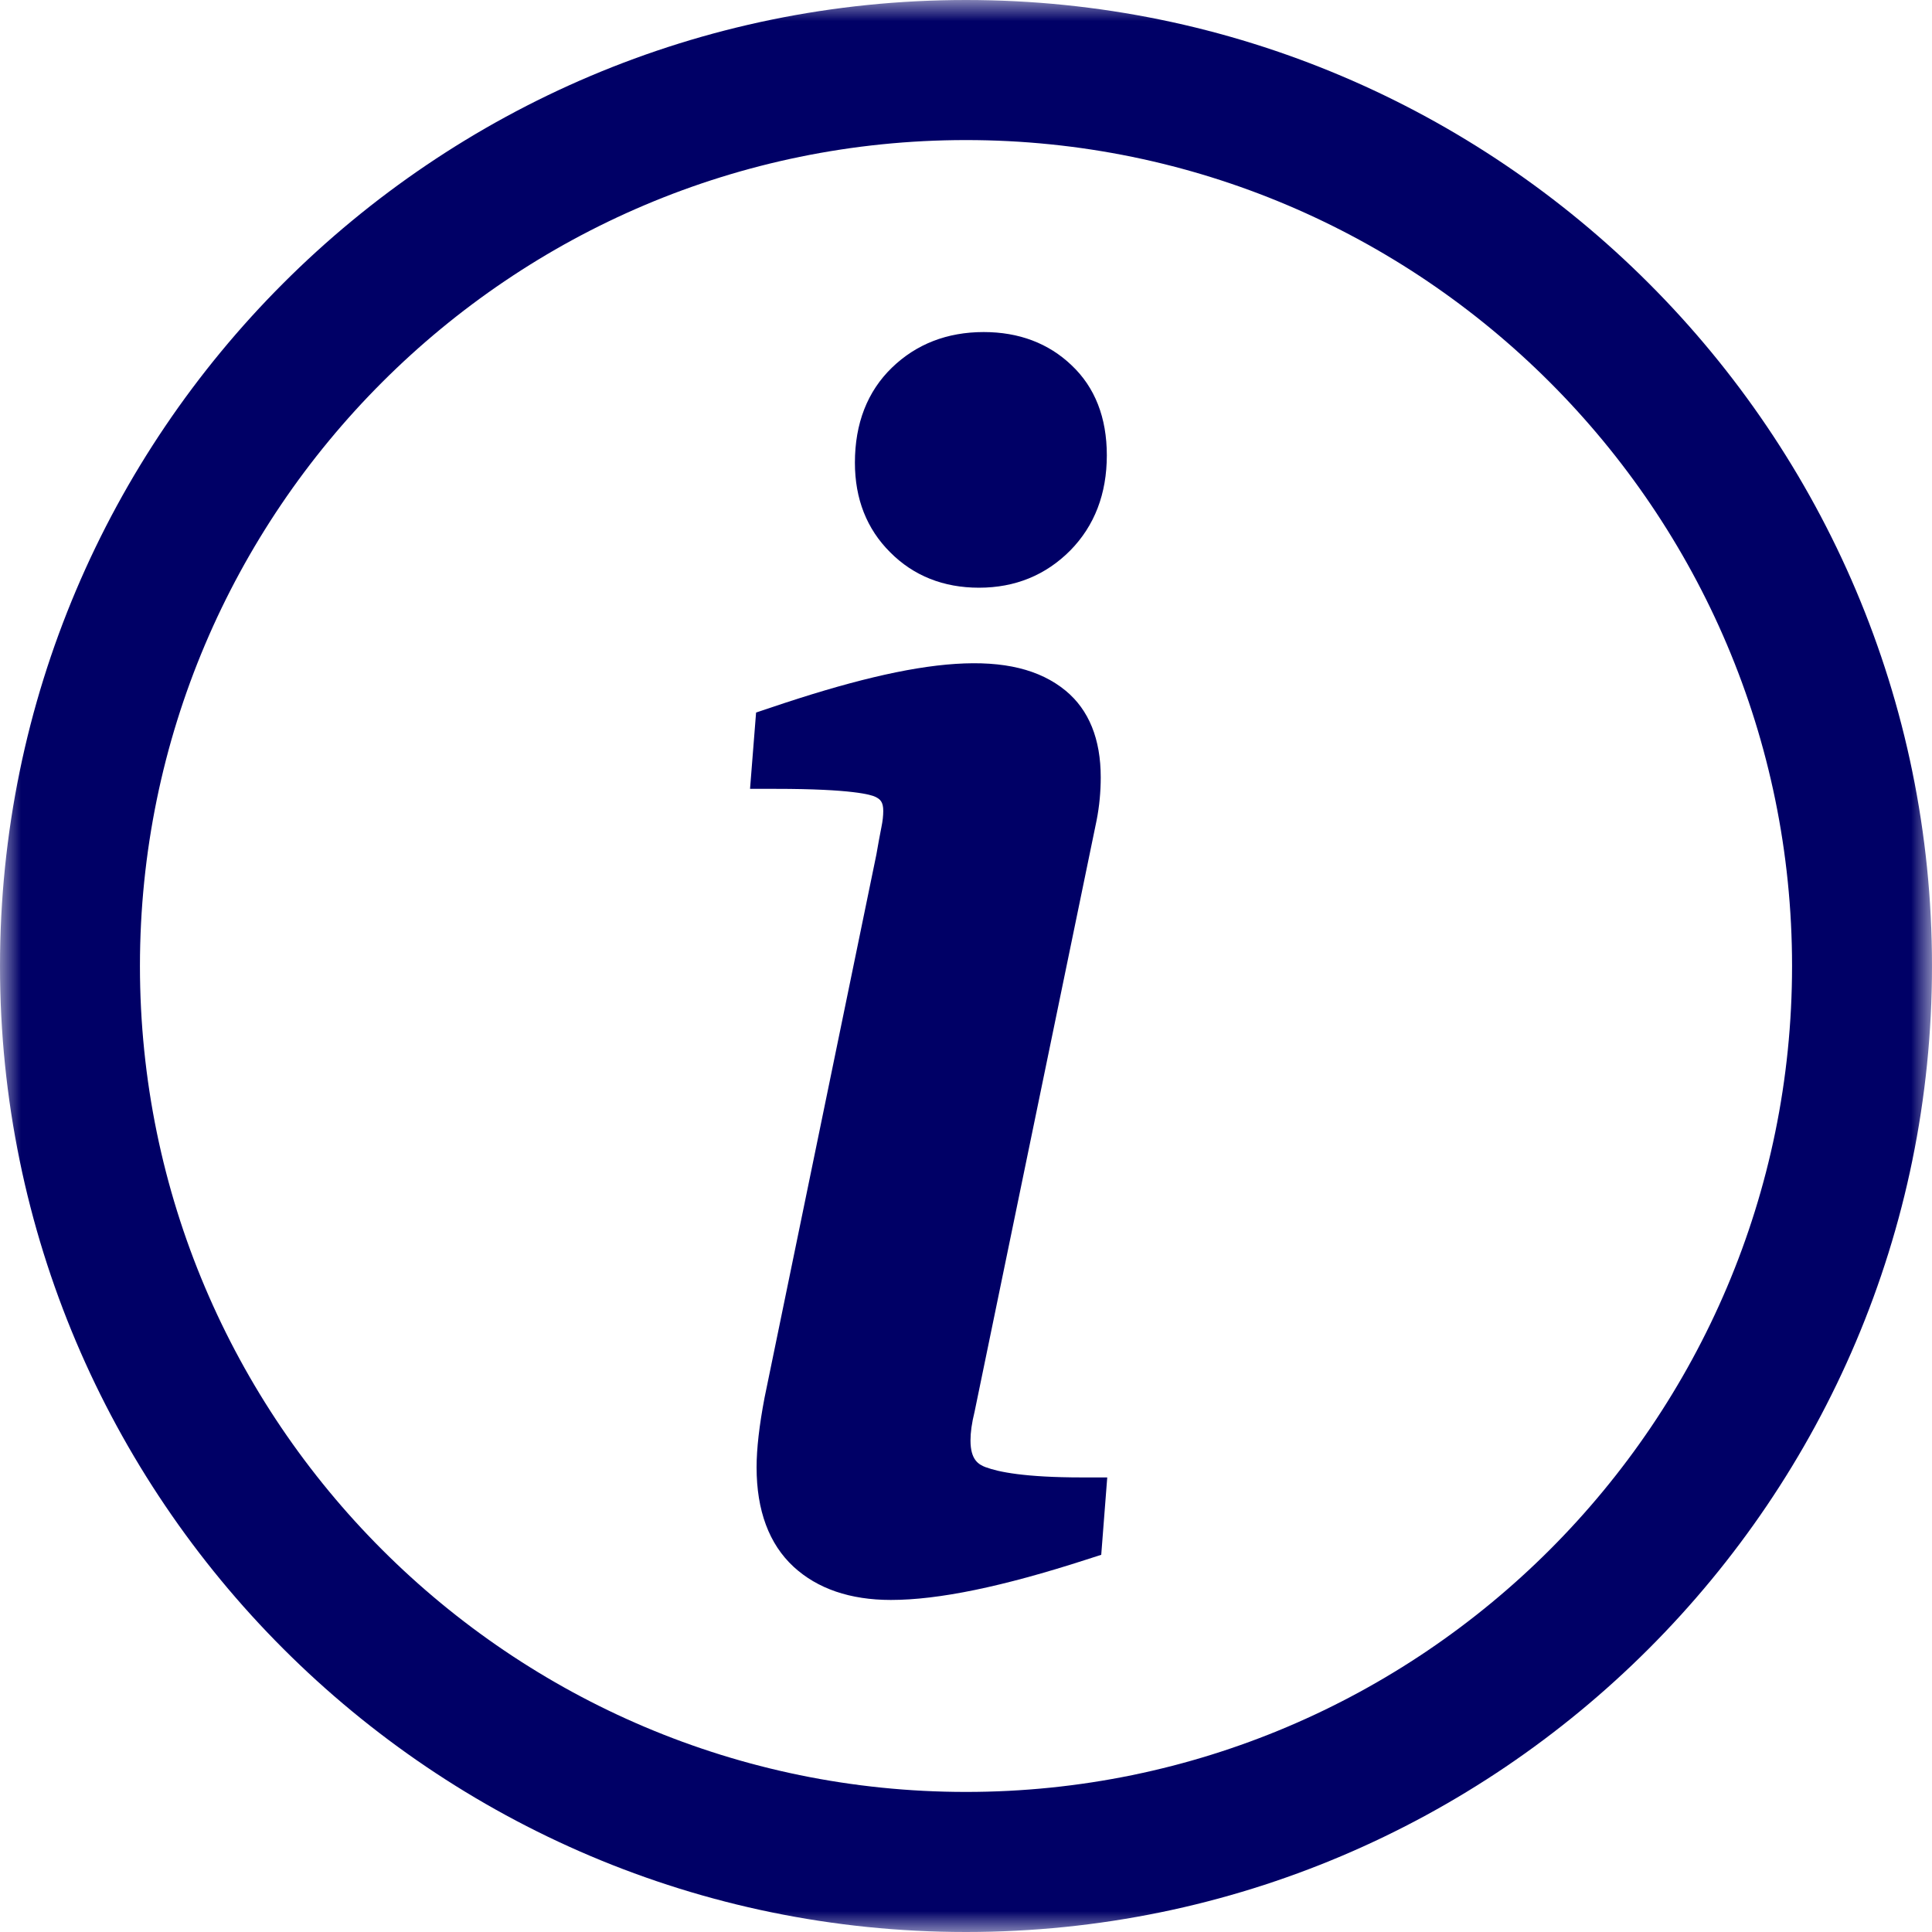 <svg xmlns="http://www.w3.org/2000/svg" width="46" height="46" fill="none"><mask id="a" width="46" height="46" x="0" y="0" maskUnits="userSpaceOnUse" style="mask-type:luminance"><path fill="#fff" d="M0 0h46v46H0V0Z"/></mask><g mask="url(#a)"><path fill="#006" d="M23 46C10.318 46 0 35.682 0 23S10.318 0 23 0s23 10.318 23 23-10.318 23-23 23Zm0-42.665C12.154 3.335 3.332 12.155 3.332 23c0 10.843 8.822 19.665 19.668 19.665 10.843 0 19.668-8.822 19.668-19.665 0-10.846-8.825-19.665-19.668-19.665Z"/></g><path fill="#006" d="M23.474 34.936c-.176-.067-.367-.176-.367-.64 0-.19.03-.412.097-.682L26.11 19.53c.065-.331.098-.677.098-1.022 0-.91-.28-1.603-.834-2.062-1.24-1.019-3.411-.82-7.022.402l-.35.117-.144 1.817h.606c1.839 0 2.283.144 2.375.189.124.058.191.13.191.336 0 .115-.014.244-.044.388-.037.192-.08.413-.12.652l-2.663 12.934c-.124.651-.189 1.21-.189 1.656 0 1.03.298 1.827.879 2.365.569.525 1.35.792 2.318.792 1.135 0 2.657-.315 4.652-.96l.357-.115.143-1.842h-.602c-1.365 0-1.994-.132-2.286-.242ZM25.513 8.696c-.548-.523-1.252-.79-2.092-.79-.87 0-1.606.287-2.185.848-.583.565-.881 1.326-.881 2.263 0 .863.283 1.579.84 2.133.556.56 1.269.843 2.114.843.863 0 1.591-.3 2.174-.887.577-.587.87-1.348.87-2.266 0-.895-.281-1.617-.84-2.144Z"/></svg>